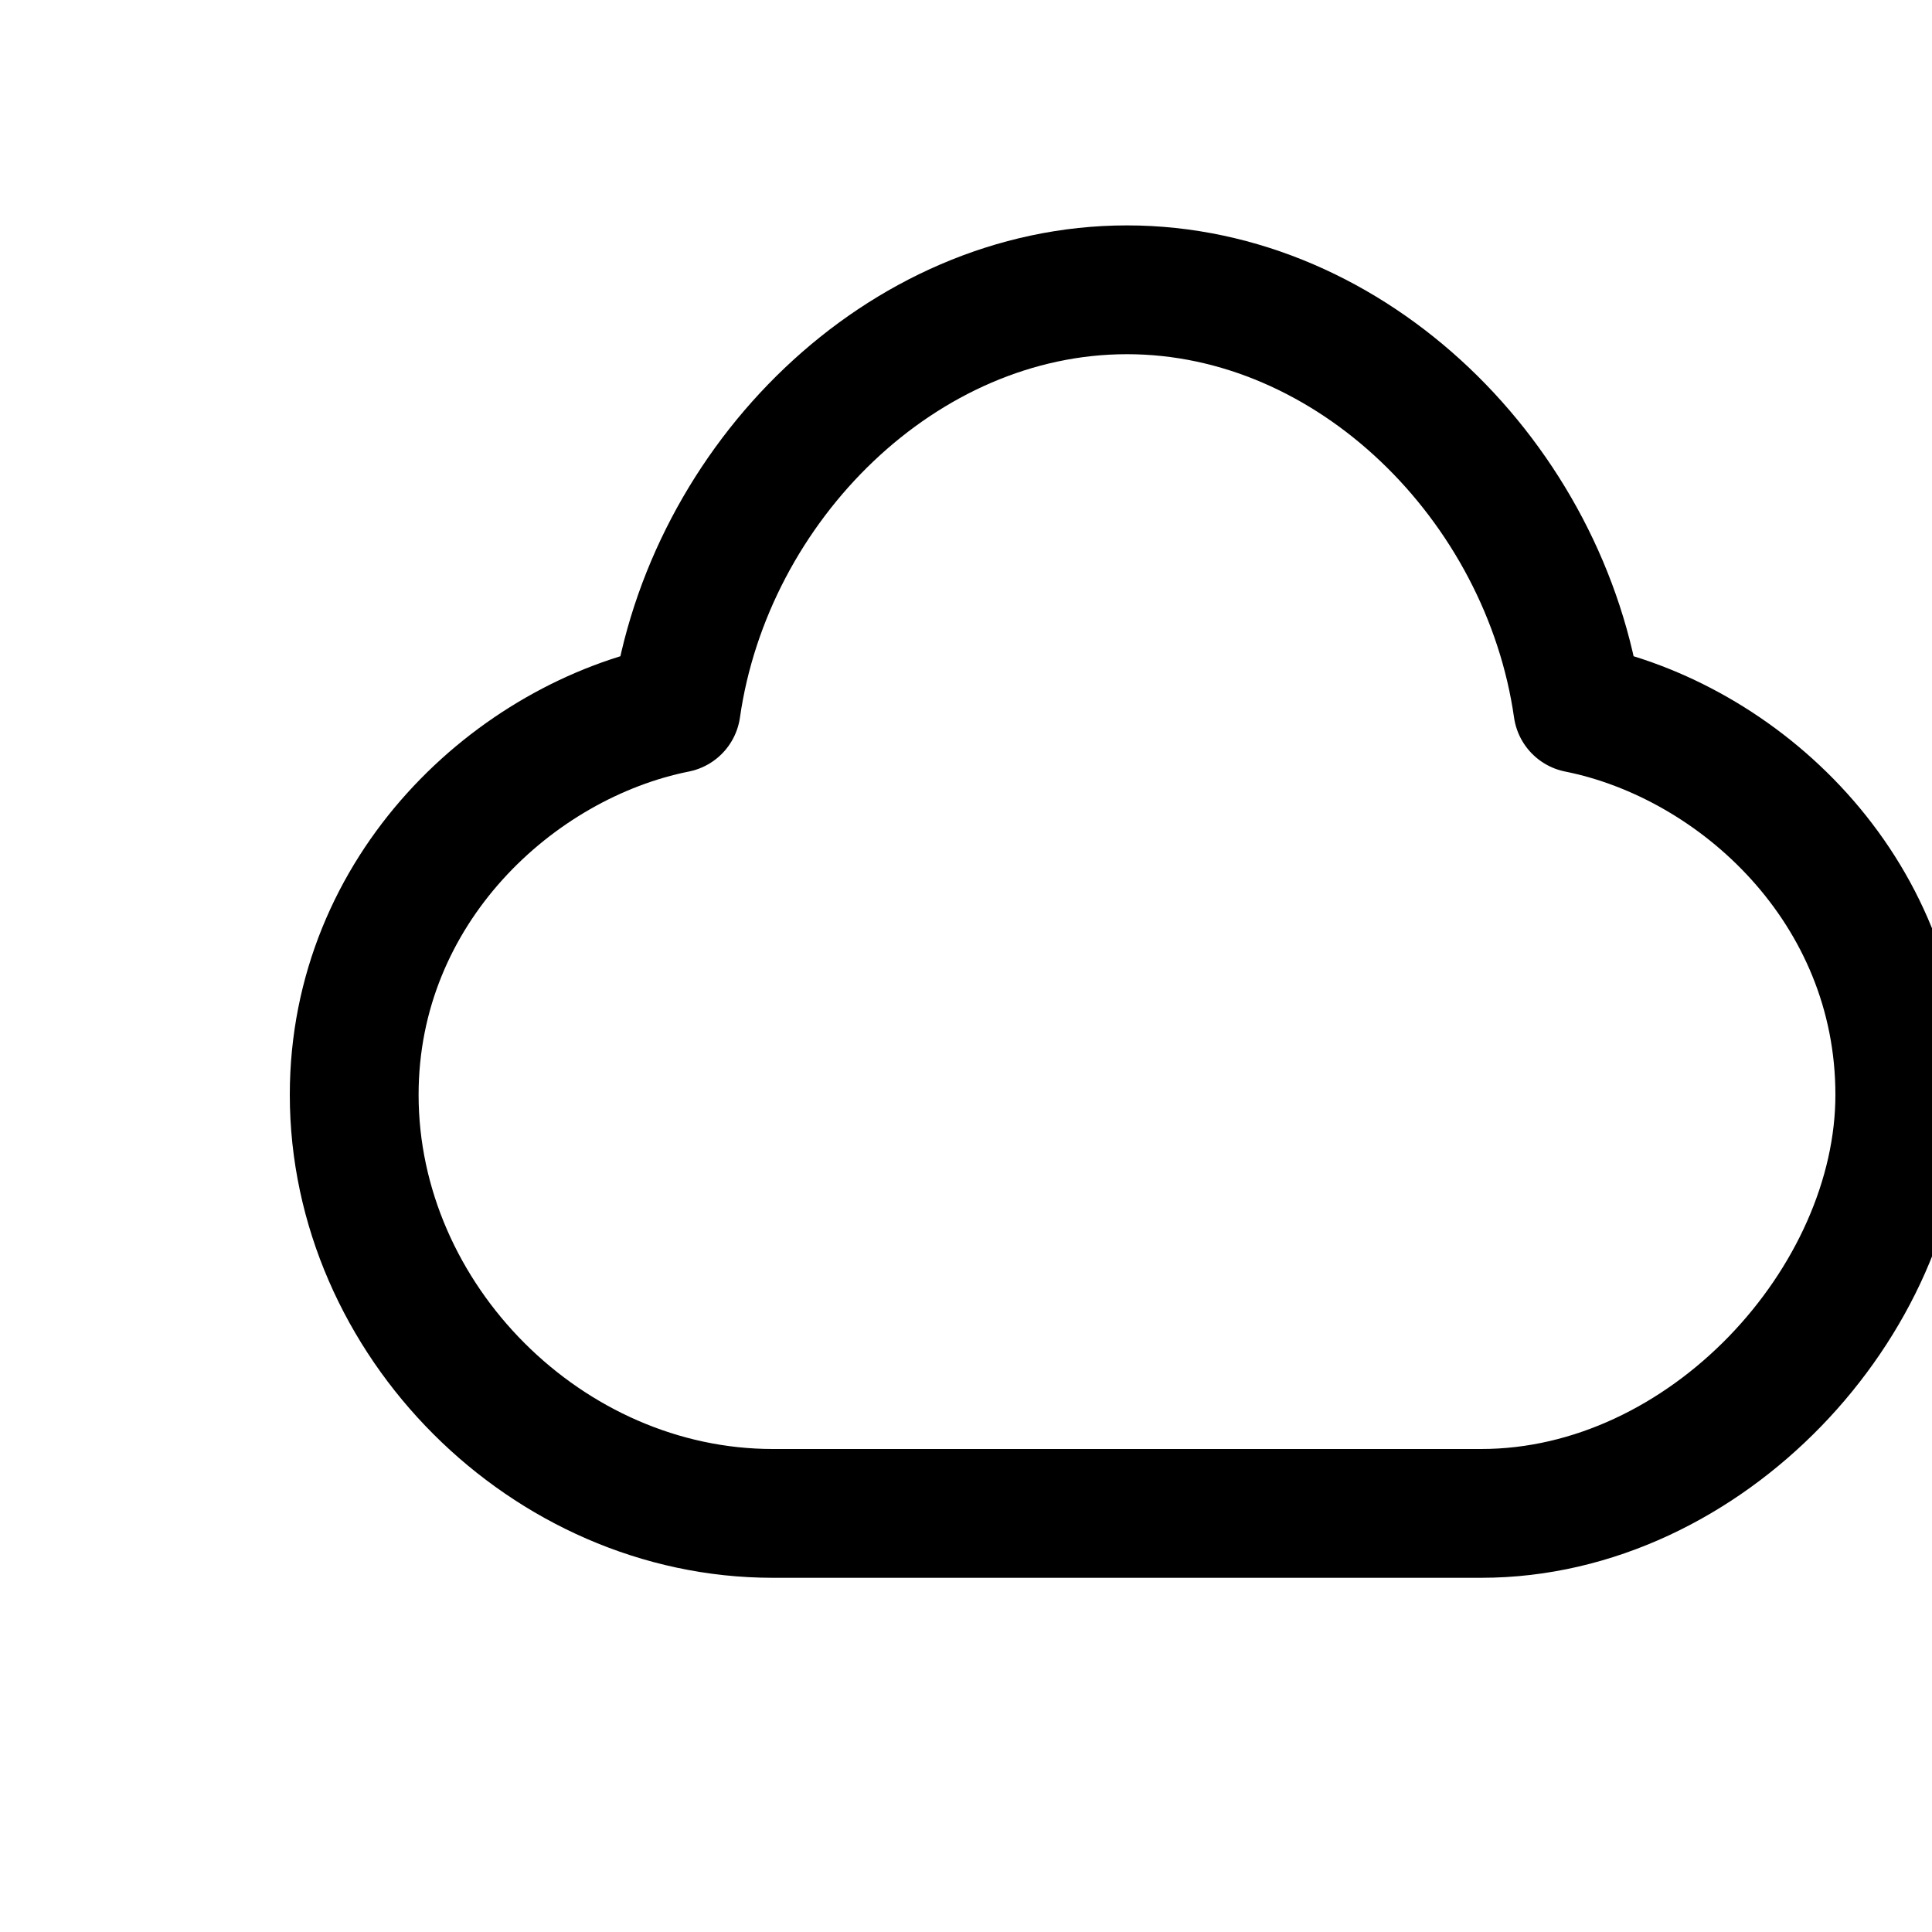 <svg stroke-linejoin="round" stroke-linecap="round" stroke-width="2" stroke="currentColor" fill="none" viewBox="0 0 30 25" height="24" width="24" xmlns="http://www.w3.org/2000/svg">
                    <path d="M12 21c-3.5 0-6.5-3-6.5-6.5 0-3.2 2.5-5.5 5-6 0.5-3.5 3.5-6.5 7-6.5s6.5 3 7 6.5c2.5 0.5 5 2.8 5 6s-3 6.5-6.5 6.5z"></path>
                </svg>